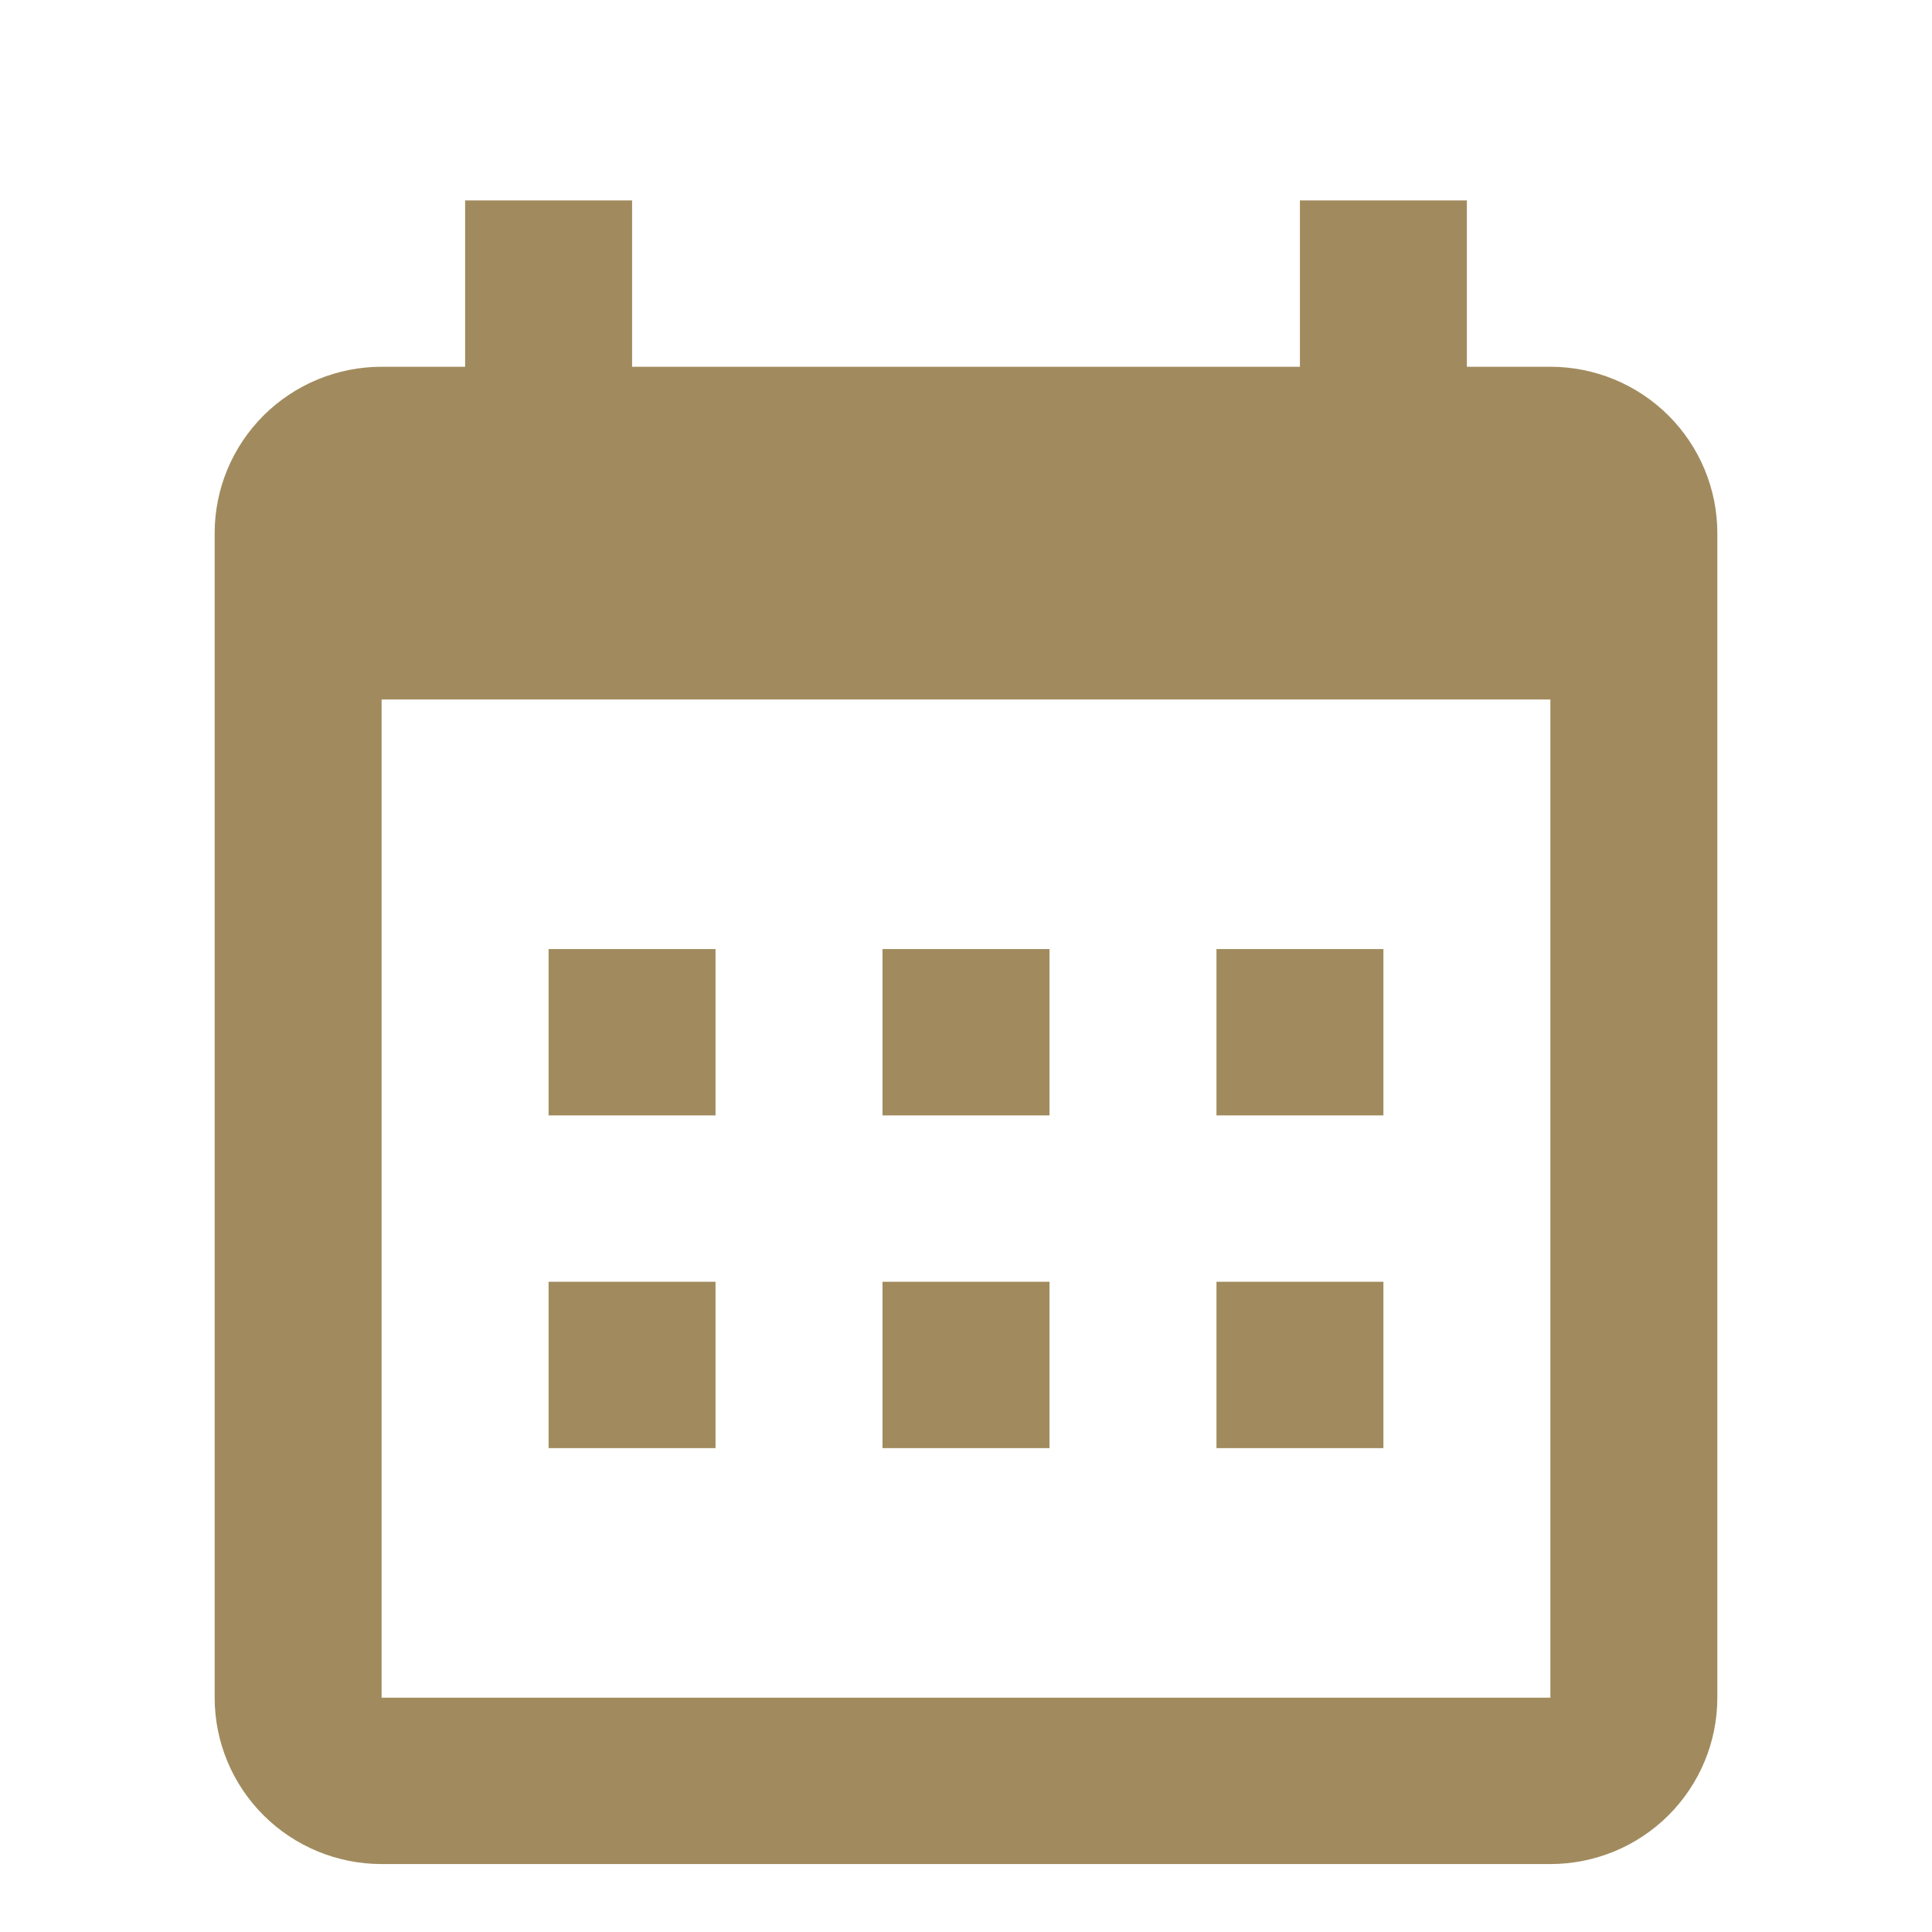 <svg width="36" height="36" viewBox="0 0 36 36" fill="none" xmlns="http://www.w3.org/2000/svg">
<path fill-rule="evenodd" clip-rule="evenodd" d="M11.778 6.834H24.222V3.734H27.333V6.834H28.889C29.714 6.834 30.505 7.161 31.089 7.742C31.672 8.324 32 9.112 32 9.934V31.634C32 32.456 31.672 33.245 31.089 33.826C30.505 34.408 29.714 34.734 28.889 34.734H7.111C6.286 34.734 5.495 34.408 4.911 33.826C4.328 33.245 4 32.456 4 31.634V9.934C4 9.112 4.328 8.324 4.911 7.742C5.495 7.161 6.286 6.834 7.111 6.834H8.667V3.734H11.778V6.834ZM7.111 13.034V31.634H28.889V13.034H7.111ZM10.222 17.684H13.333V20.784H10.222V17.684ZM16.444 17.684H19.556V20.784H16.444V17.684ZM22.667 17.684H25.778V20.784H22.667V17.684ZM22.667 23.884H25.778V26.984H22.667V23.884ZM16.444 23.884H19.556V26.984H16.444V23.884ZM10.222 23.884H13.333V26.984H10.222V23.884Z" fill="#A18B5E"/>
</svg>

